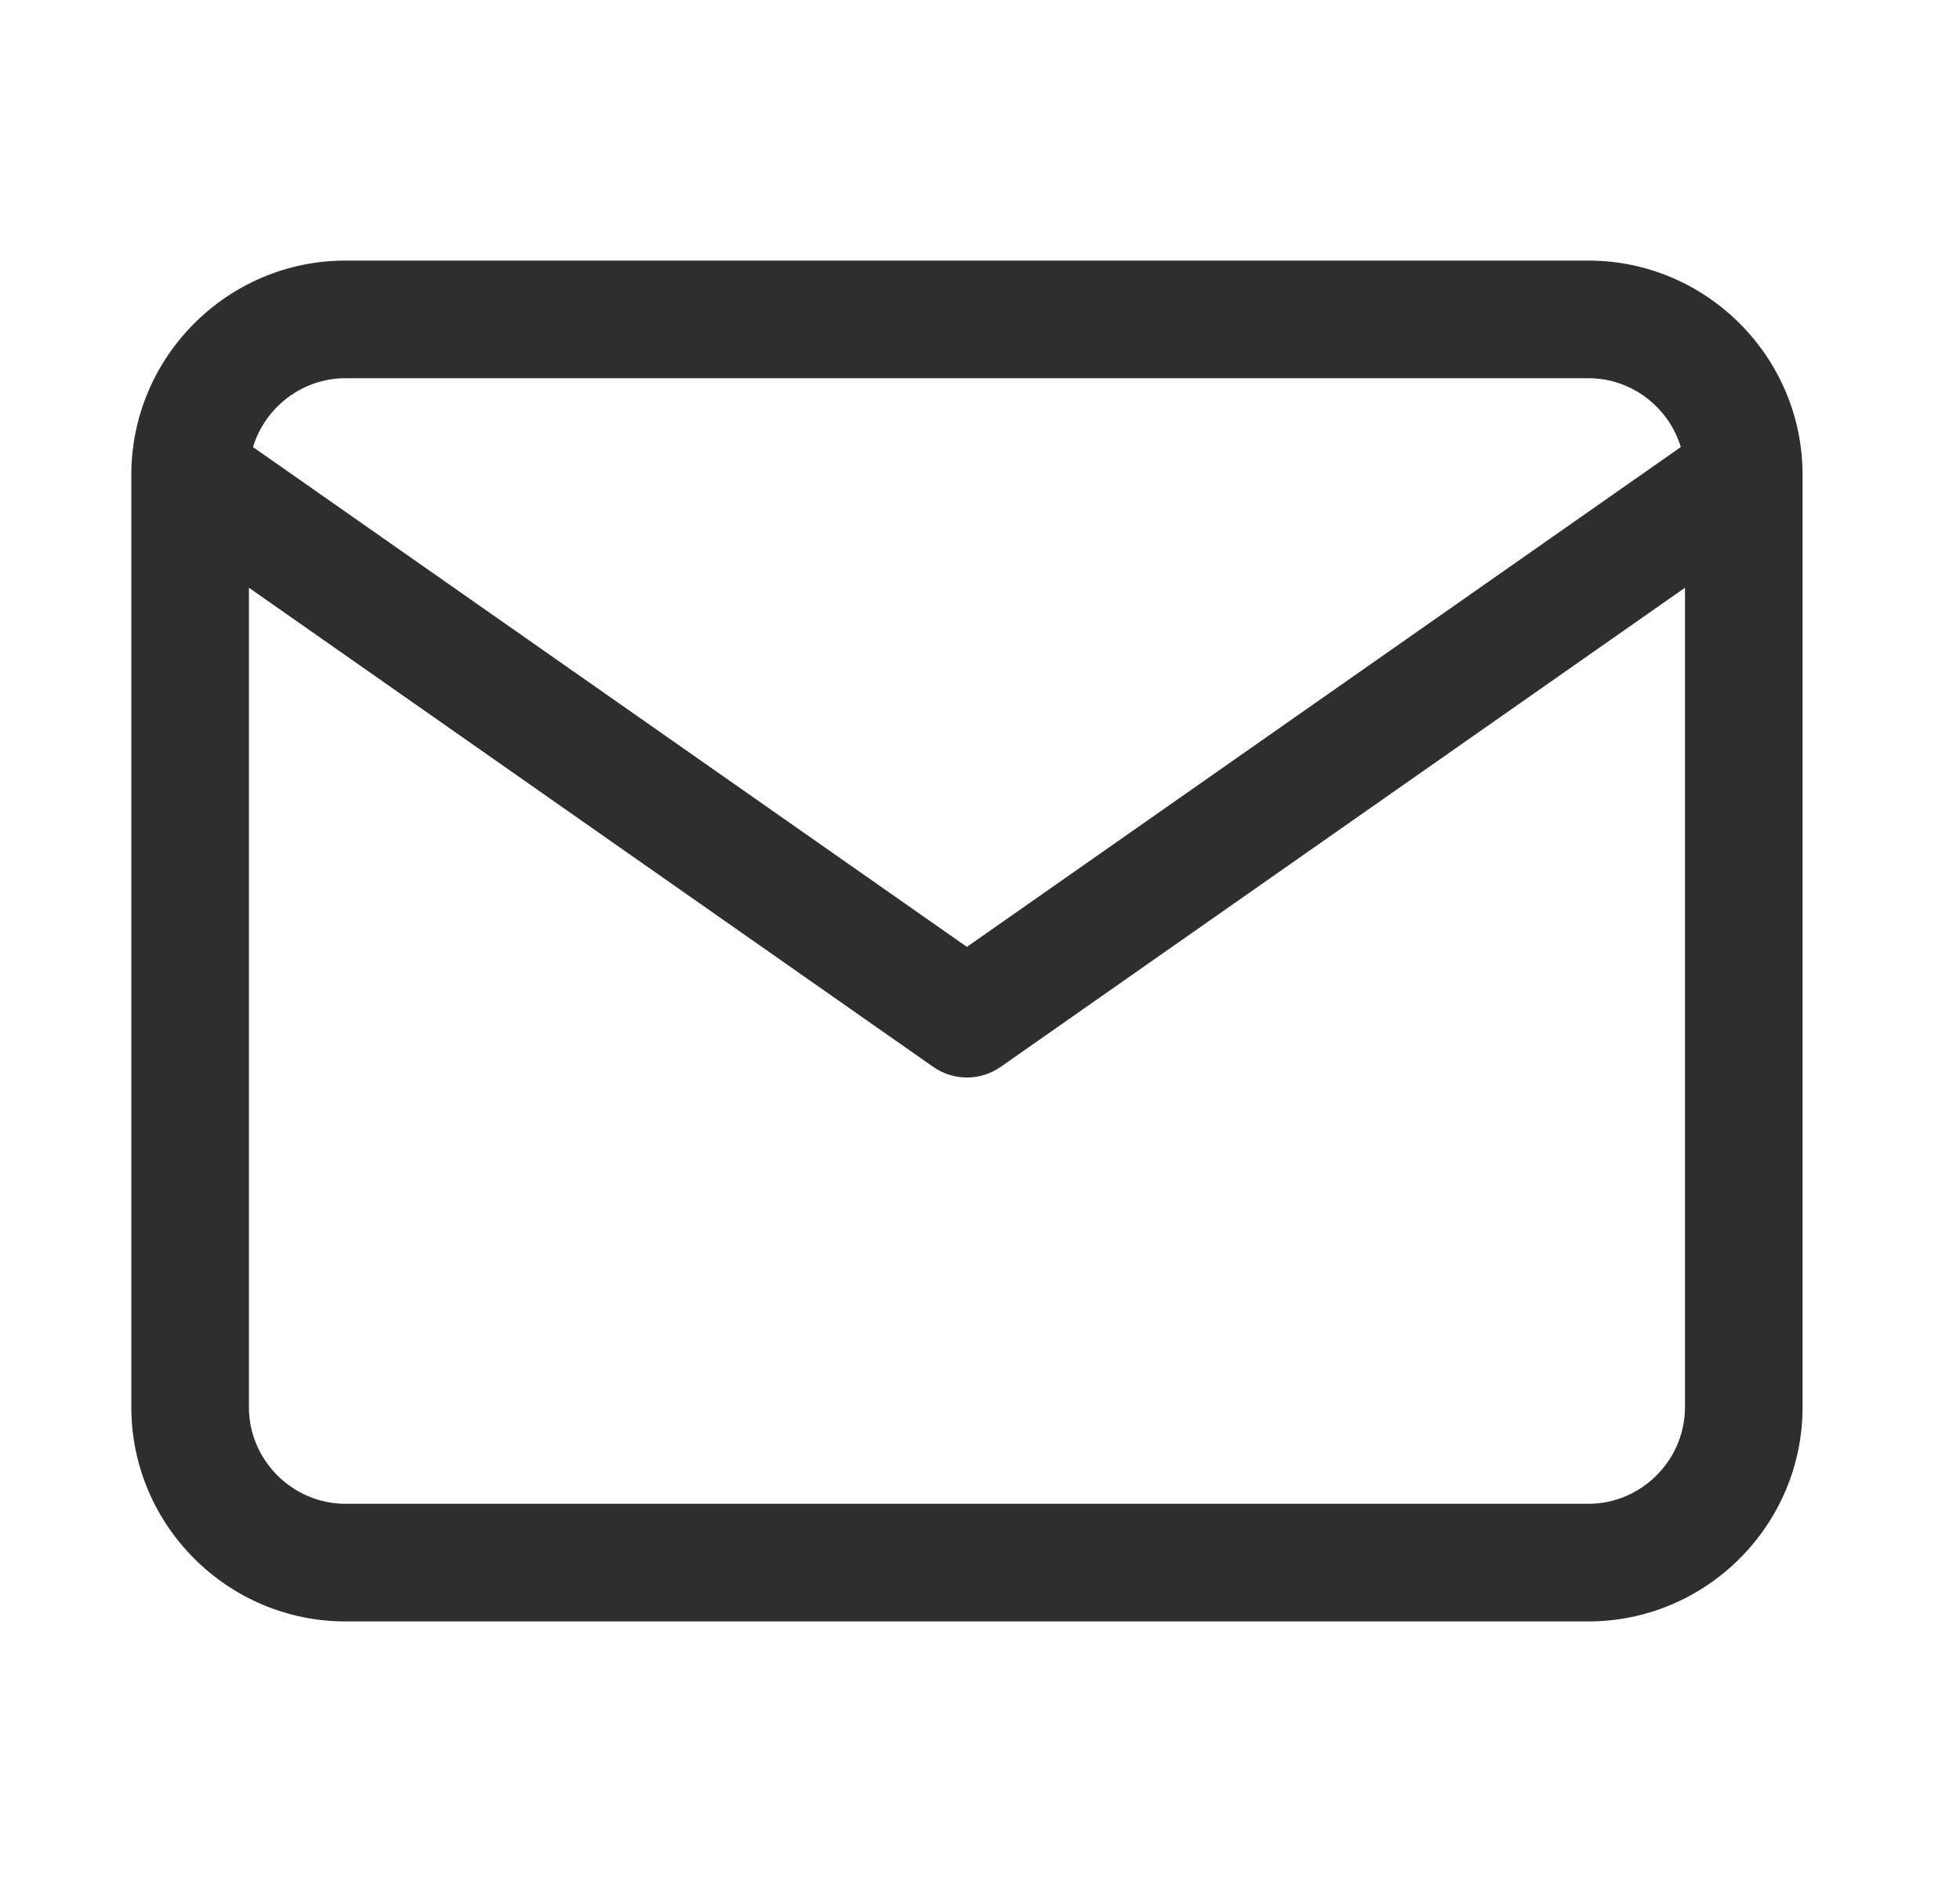 <?xml version="1.0" encoding="UTF-8"?>
<svg xmlns="http://www.w3.org/2000/svg" width="25" height="24" viewBox="0 0 25 24" fill="none">
  <path fill-rule="evenodd" clip-rule="evenodd" d="M3.227 5.701L12.333 12.075L21.439 5.701C21.286 5.195 20.813 4.823 20.26 4.823H4.407C3.854 4.823 3.381 5.195 3.227 5.701ZM21.492 7.495L12.764 13.605C12.505 13.786 12.162 13.786 11.903 13.605L3.175 7.495V17.945C3.175 18.621 3.731 19.177 4.407 19.177H20.26C20.936 19.177 21.492 18.621 21.492 17.945V7.495ZM1.675 6.055C1.675 4.551 2.902 3.323 4.407 3.323H20.26C21.764 3.323 22.992 4.551 22.992 6.055V17.945C22.992 19.449 21.764 20.677 20.26 20.677H4.407C2.902 20.677 1.675 19.449 1.675 17.945V6.055Z" fill="#2E2E2E"></path>
</svg>
